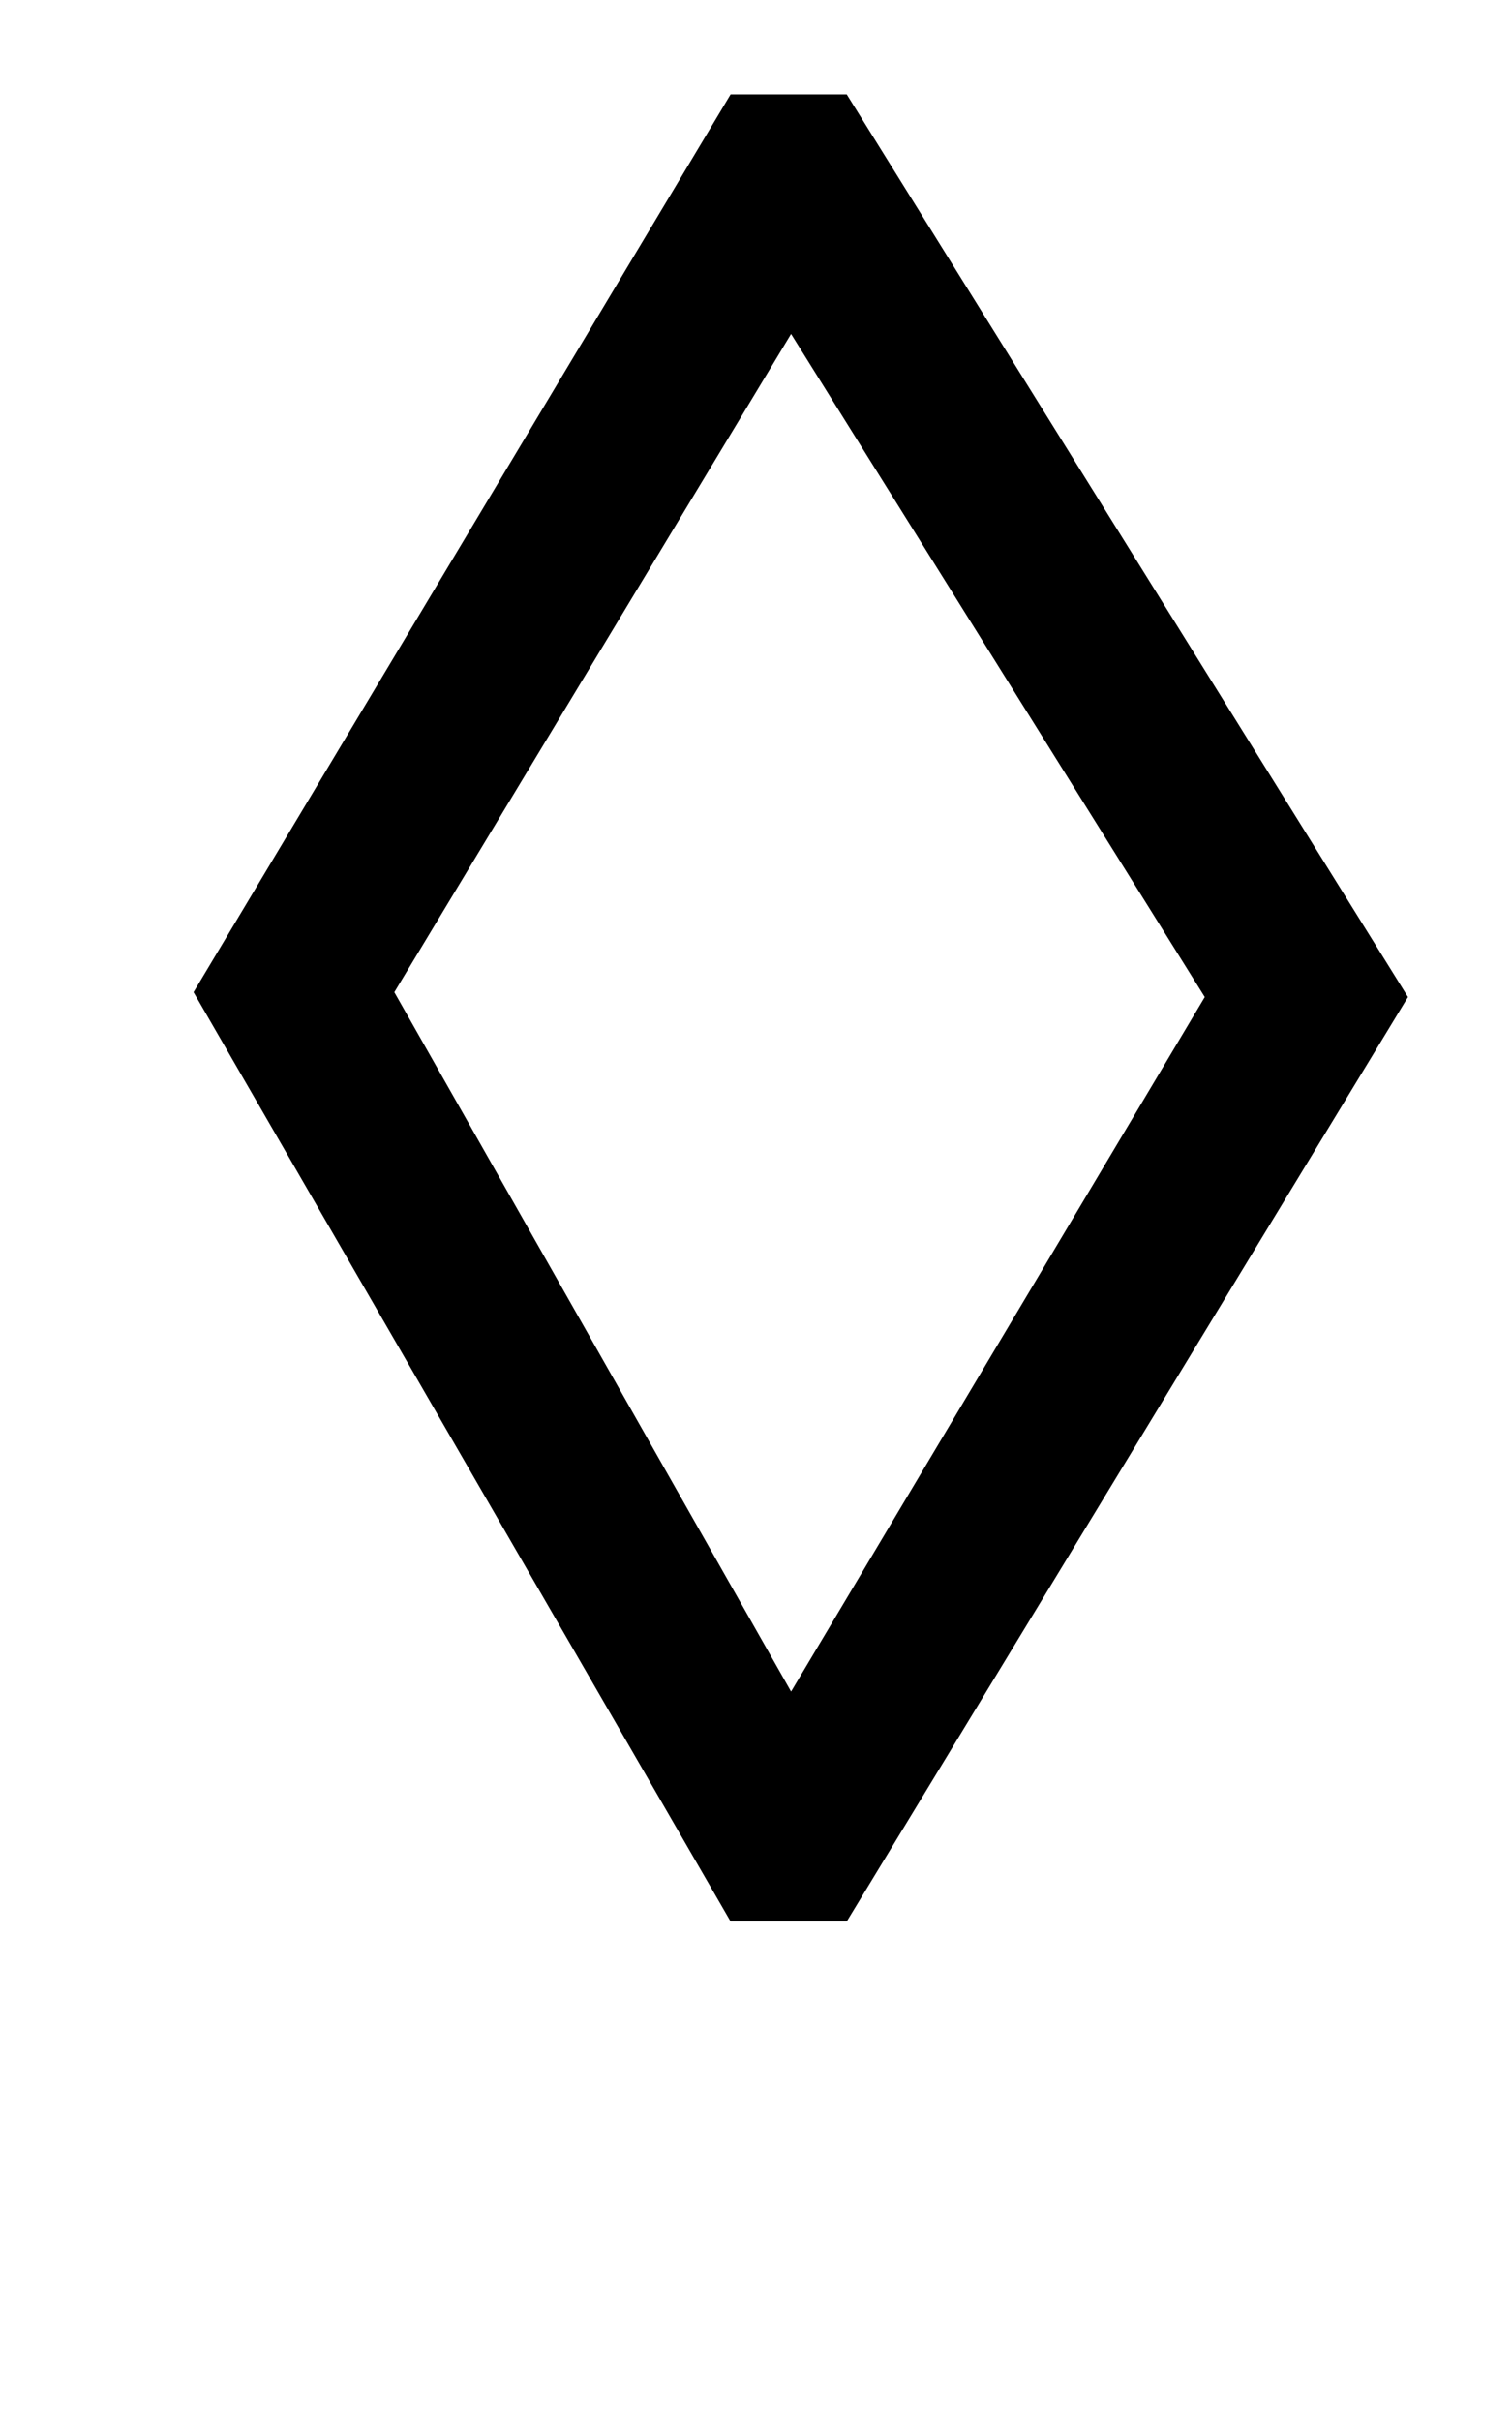 <!-- Generated by IcoMoon.io -->
<svg version="1.1" xmlns="http://www.w3.org/2000/svg" width="20" height="32" viewBox="0 0 20 32">
<title>Adieresis</title>
<path d="M11.2 1.248l7.424 11.936-7.424 12.224h-1.536l-7.104-12.288 7.104-11.872h1.536zM10.464 4.416l-5.248 8.704 5.248 9.248 5.472-9.184z"></path>
</svg>
